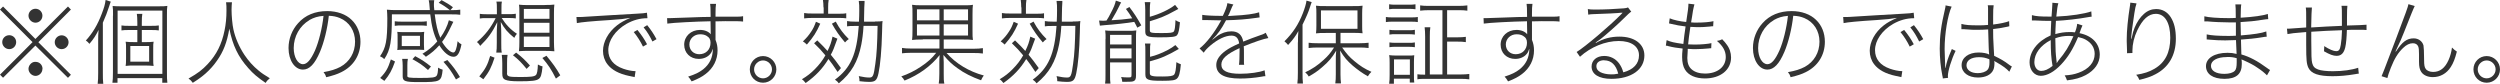 <?xml version="1.0" encoding="UTF-8"?><svg id="_レイヤー_2" xmlns="http://www.w3.org/2000/svg" viewBox="0 0 245.73 8.24"><defs><style>.cls-1{fill:#333;}</style></defs><g id="design"><path class="cls-1" d="M6.68,.64l.29,.3-3.2,3.21,3.2,3.2-.29,.3-3.2-3.17L.3,7.64l-.3-.3,3.2-3.2L0,.94l.3-.3L3.48,3.83,6.68,.64ZM1.59,4.14c0,.39-.31,.69-.68,.69s-.69-.31-.69-.69,.31-.68,.69-.68,.68,.31,.68,.68Zm2.58,2.63c0,.38-.32,.69-.68,.69s-.69-.33-.69-.69,.32-.69,.63-.69h.03s0,0,.02,0h.02c.38,0,.68,.3,.68,.68Zm0-5.23c0,.39-.31,.69-.68,.69s-.69-.32-.69-.69,.31-.68,.69-.68,.68,.31,.68,.68Zm2.57,2.61c0,.38-.31,.68-.68,.68s-.68-.31-.68-.68,.31-.68,.68-.68,.68,.31,.68,.68Z"/><path class="cls-1" d="M10.11,7.18c0,.42,0,.74,.04,1.06h-.55c.04-.32,.05-.61,.05-1.08v-3.11c0-.48,0-.65,.04-1.11-.28,.57-.5,.9-.9,1.37-.12-.15-.21-.23-.35-.33,.67-.73,1.16-1.56,1.56-2.62,.24-.63,.32-.9,.38-1.36l.51,.16c-.06,.14-.08,.22-.17,.49-.18,.56-.33,.95-.61,1.58V7.18Zm1-5.64c0-.5,0-.68-.04-.95,.25,.02,.47,.03,.72,.03h3.85c.36,0,.58,0,.81-.04-.04,.23-.04,.41-.04,.96V7.08c0,.54,0,.78,.04,1.05h-.5v-.45h-4.4v.45h-.5c.04-.27,.05-.53,.05-1.04V1.54Zm.45,5.72h4.4V1.04h-4.4V7.26Zm2.67-3.12c.33,0,.6,0,.87-.04-.04,.18-.04,.3-.04,.74v.88c0,.45,0,.59,.04,.76-.3-.03-.56-.04-.87-.04h-1.02c-.36,0-.59,0-.86,.04,.03-.18,.04-.32,.04-.72v-.95c0-.4,0-.53-.04-.71,.24,.03,.49,.04,.86,.04h.29v-1.19h-.83c-.31,0-.5,0-.73,.04v-.49c.22,.04,.43,.04,.74,.04h.82v-.31c0-.42-.02-.66-.05-.87h.54c-.04,.22-.05,.45-.05,.87v.31h.9c.33,0,.54,0,.77-.04v.49c-.22-.04-.43-.04-.77-.04h-.9v1.19h.3Zm-1.42,1.92h1.85v-1.54h-1.85v1.54Z"/><path class="cls-1" d="M22.8,.22c-.02,.15-.04,.51-.04,.75,0,.58,.08,1.46,.18,1.91,.18,.84,.58,1.76,1.09,2.52,.38,.57,.85,1.1,1.38,1.53,.31,.26,.55,.42,1.11,.76-.2,.16-.29,.26-.41,.46-.81-.56-1.21-.89-1.71-1.46-1-1.12-1.52-2.21-1.86-3.87-.23,1.35-.58,2.25-1.21,3.14-.31,.45-.69,.88-1.13,1.27-.36,.31-.62,.51-1.25,.91-.14-.19-.22-.28-.42-.42,.93-.53,1.34-.84,1.9-1.44,.85-.91,1.37-1.94,1.64-3.28,.13-.61,.19-1.26,.19-1.94,0-.38,0-.59-.04-.84h.6Z"/><path class="cls-1" d="M31.45,5.1c-.51,1.2-1.04,1.74-1.67,1.74-.81,0-1.42-.91-1.42-2.12,0-.9,.34-1.78,.94-2.44,.7-.79,1.67-1.19,2.86-1.19,.98,0,1.84,.31,2.4,.86,.57,.54,.87,1.31,.87,2.15,0,1.31-.68,2.4-1.88,2.99-.42,.21-.79,.33-1.49,.5-.08-.26-.12-.32-.26-.5,.74-.13,1.2-.28,1.66-.52,.91-.5,1.44-1.41,1.44-2.47s-.56-1.94-1.5-2.33c-.35-.14-.62-.2-1.08-.22-.13,1.24-.47,2.61-.87,3.55Zm-1.04-3.12c-.95,.56-1.54,1.6-1.54,2.75,0,.89,.4,1.58,.91,1.58,.4,0,.77-.43,1.18-1.34,.38-.87,.71-2.21,.84-3.41-.56,.04-.96,.17-1.39,.41Z"/><path class="cls-1" d="M44.54,2.18c-.06,.12-.15,.31-.22,.45-.3,.63-.52,1.03-.87,1.49,.38,.62,.82,1.04,1.11,1.04,.11,0,.2-.12,.26-.32,.07-.22,.1-.33,.16-.79,.13,.15,.22,.23,.38,.31-.18,.88-.4,1.22-.78,1.22-.44,0-.95-.41-1.4-1.13-.4,.45-.77,.77-1.32,1.13-.12-.13-.2-.2-.34-.29,.6-.37,1.01-.7,1.46-1.22-.34-.68-.56-1.49-.69-2.66h-3.77c0,2.68-.14,3.48-.75,4.4-.13-.13-.22-.19-.42-.28,.58-.83,.72-1.51,.72-3.74,0-.31-.02-.58-.04-.84,.3,.04,.62,.04,1.06,.04h3.16c-.05-.69-.06-.72-.11-.97h.54c-.02,.14-.03,.27-.03,.41,0,.11,0,.3,.04,.57h1.58c.5,0,.76-.02,.97-.05v.5c-.28-.04-.5-.04-.98-.04h-1.53c.13,1.04,.29,1.71,.55,2.3,.4-.56,.71-1.19,.84-1.72l.45,.16Zm-5.71,3.86c-.31,.88-.54,1.29-1.05,1.91l-.41-.29c.57-.58,.77-.95,1.05-1.82l.4,.2Zm3.12-3.5c-.21-.03-.41-.04-.73-.04h-1.68c-.31,0-.51,0-.74,.04v-.45c.23,.03,.4,.04,.74,.04h1.68c.32,0,.52,0,.73-.04v.45Zm-2.87,1.08c0-.2,0-.32-.03-.49,.18,.02,.36,.03,.62,.03h1.4c.27,0,.45,0,.63-.03-.02,.13-.03,.27-.03,.48v.8c0,.21,0,.22,.02,.5-.18-.02-.28-.02-.61-.02h-1.42c-.32,0-.43,0-.61,.03,.02-.14,.03-.3,.03-.5v-.81Zm.41,.91h1.79v-1.01h-1.79v1.01Zm.54,2.9c0,.21,.14,.23,1.29,.23s1.47-.04,1.6-.22c.09-.12,.13-.39,.14-.79,.18,.11,.27,.14,.45,.2-.12,1.18-.21,1.22-2.3,1.22-1.4,0-1.63-.08-1.63-.58v-1.03c0-.28-.02-.44-.05-.67h.56c-.04,.22-.05,.36-.05,.64v.98Zm2.04-.55c-.55-.49-.85-.69-1.53-1.06l.27-.3c.67,.36,1,.58,1.55,1.02l-.29,.34Zm2.18-5.86c-.43-.34-.7-.52-1.13-.75l.28-.26c.5,.27,.75,.42,1.12,.7l-.27,.31Zm-.28,4.88c.56,.62,.84,1,1.24,1.67l-.39,.24c-.42-.75-.68-1.12-1.23-1.73l.38-.18Z"/><path class="cls-1" d="M49.32,1.78c.39,.63,.9,1.16,1.49,1.54-.11,.13-.18,.23-.26,.4-.66-.54-.95-.88-1.33-1.56,.04,.5,.05,.83,.05,1.22v.81c0,.51,0,.72,.05,.98h-.54c.04-.25,.05-.48,.05-.98v-.81c0-.34,0-.52,.05-1.2-.5,1-.89,1.55-1.68,2.33-.09-.16-.18-.27-.32-.38,.78-.65,1.37-1.4,1.84-2.35h-.89c-.29,0-.5,0-.67,.04v-.46c.17,.03,.36,.04,.67,.04h1.01v-.48c0-.39,0-.56-.05-.76h.54c-.04,.19-.04,.28-.04,.68v.55h.78c.28,0,.43,0,.63-.04v.46c-.21-.03-.38-.04-.63-.04h-.75Zm-2.21,5.73c.58-.7,.82-1.13,1.07-2.01l.43,.17c-.32,.97-.52,1.37-1.1,2.12l-.41-.29Zm2.72-.35c0,.37,.13,.41,1.29,.41,1.04,0,1.39-.04,1.55-.19,.12-.11,.18-.44,.2-1.04,.16,.1,.26,.13,.46,.19-.09,.84-.17,1.08-.38,1.23-.23,.17-.66,.23-1.91,.23-.77,0-1.14-.05-1.4-.16-.2-.1-.27-.25-.27-.61v-1c0-.31-.02-.55-.05-.83h.57c-.04,.25-.05,.42-.05,.83v.95Zm1.93-.39c-.47-.58-.82-.94-1.34-1.34l.31-.26c.54,.41,.85,.7,1.36,1.27l-.33,.33Zm1.78-6.28c.41,0,.65,0,.95-.04-.03,.19-.04,.47-.04,.89v2.79c0,.35,.02,.65,.04,.91-.3-.03-.64-.04-.98-.04h-1.54c-.32,0-.63,0-.96,.03,.03-.29,.04-.58,.04-.9V1.35c0-.4,0-.68-.04-.89,.29,.03,.52,.04,.94,.04h1.58Zm-2.05,1.36h2.52V.88h-2.52v.97Zm0,1.37h2.52v-.98h-2.52v.98Zm0,1.4h2.52v-1.02h-2.52v1.02Zm3.15,3.1c-.46-.91-.76-1.36-1.33-2.02l.4-.22c.6,.72,.95,1.2,1.36,1.92l-.42,.32Z"/><path class="cls-1" d="M56.66,1.67h.26c.22,0,.36,0,.56-.02,.86-.05,3.97-.25,5.03-.3,.6-.03,.93-.06,1.08-.1l.05,.54c-.76,0-1.41,.19-2.07,.56-1.1,.64-1.78,1.63-1.78,2.58,0,.86,.5,1.49,1.48,1.83,.37,.13,.85,.23,1.13,.23h.07l-.09,.59-.56-.12c-.97-.2-1.7-.59-2.12-1.15-.29-.38-.43-.83-.43-1.32,0-.88,.52-1.83,1.38-2.5,.37-.29,.77-.5,1.26-.71v-.02c-.67,.11-.81,.13-1.97,.21-1.9,.12-2.79,.21-3.24,.3l-.04-.59Zm6,1.28c.39,.48,.67,.89,.94,1.4l-.4,.23c-.24-.5-.54-.98-.91-1.43l.37-.21Zm.96-.47c.37,.46,.63,.85,.91,1.37l-.4,.23c-.27-.55-.51-.95-.87-1.39l.36-.22Z"/><path class="cls-1" d="M65.6,1.78c.16,0,.23,0,.33,0,.23,0,.28,0,1.76-.06,.92-.04,1.7-.06,2.16-.06,0-.91-.02-1.05-.05-1.28h.58c-.04,.23-.05,.48-.05,1.01v.1s0,.15,0,.15q.33,0,.72,0h1.03c.61,0,.7,0,.96-.05v.53c-.32-.04-.61-.04-1.76-.04-.15,0-.23,0-.95,.02v.45c0,.13,0,.44,0,.94v.43c.14,.35,.2,.65,.2,1.04,0,.91-.41,1.73-1.17,2.31-.36,.28-.74,.48-1.38,.73-.14-.24-.19-.3-.34-.47,.69-.22,1.08-.41,1.48-.72,.63-.51,.93-1.13,.95-1.98h-.02c-.07,.22-.12,.33-.23,.46-.25,.32-.67,.5-1.14,.5-.83,0-1.43-.58-1.43-1.4s.66-1.45,1.56-1.45c.46,0,.85,.17,1.05,.43h0c0-.06,0-.49-.02-1.28-1.5,.03-3.66,.14-4.25,.23l-.02-.54Zm3.85,1.74c-.18-.11-.39-.15-.64-.15-.59,0-1.05,.44-1.05,1s.41,.96,.97,.96c.66,0,1.11-.46,1.11-1.13,0-.32-.11-.51-.39-.68Z"/><path class="cls-1" d="M76.31,6.82c0,.72-.58,1.31-1.31,1.31s-1.3-.58-1.3-1.31,.58-1.31,1.3-1.31,1.31,.59,1.31,1.31Zm-2.19,0c0,.49,.4,.88,.88,.88s.88-.4,.88-.88-.4-.88-.88-.88-.88,.4-.88,.88Z"/><path class="cls-1" d="M80.33,3.97c.51,.5,.69,.68,1.01,1.04,.27-.56,.37-.84,.49-1.41l.48,.2c-.37,1.03-.42,1.16-.65,1.58,.36,.42,.54,.68,1,1.31l-.33,.38c-.42-.64-.59-.87-.9-1.27-.58,.95-1.25,1.66-2.24,2.36-.13-.16-.23-.28-.37-.37,.52-.31,.9-.61,1.26-.98,.44-.44,.77-.87,1.05-1.37-.41-.5-.59-.68-1.11-1.19l.32-.29Zm.3-1.65c-.39,.87-.67,1.31-1.32,2.06-.18-.17-.23-.21-.39-.31,.39-.38,.56-.58,.81-.96,.22-.33,.31-.53,.47-.97l.43,.19Zm.31-1.59c0-.29-.02-.5-.05-.73h.56c-.04,.23-.05,.43-.05,.74v.61h.91c.43,0,.67,0,.87-.05v.5c-.21-.03-.37-.04-.86-.04h-2.41c-.41,0-.64,.02-.87,.05v-.53c.23,.04,.43,.05,.88,.05h1.04V.73Zm1.21,1.4c.4,.73,.72,1.15,1.28,1.71-.14,.09-.23,.17-.37,.33-.58-.69-.85-1.07-1.29-1.84l.38-.21Zm3.83-.02c.42,0,.6,0,.77-.04-.03,.18-.03,.25-.05,1.11-.04,1.75-.18,3.25-.35,4.02-.15,.7-.32,.85-.92,.85-.26,0-.61-.03-.95-.07,0-.23,0-.24-.07-.5,.48,.1,.74,.14,1.04,.14,.36,0,.43-.16,.59-1.36,.13-.89,.19-1.96,.22-3.72h-1.38c-.05,.82-.12,1.31-.22,1.84-.33,1.68-.98,2.8-2.21,3.81-.1-.14-.19-.23-.38-.36,1.54-1.13,2.15-2.51,2.34-5.28h-.25c-.54,0-.71,0-.9,.04v-.52c.22,.04,.45,.06,.89,.06h.28c.02-.39,.03-.71,.03-1.09,0-.47,0-.62-.05-.95h.57c0,.06,0,.11,0,.14q-.03,.23-.05,1.58c0,.1,0,.14,0,.32h1.1Z"/><path class="cls-1" d="M90.71,3.88c-.56,0-.84,.02-1.06,.05,.03-.28,.04-.44,.04-.98V1.46c0-.56,0-.69-.04-.99,.23,.04,.48,.05,1.02,.05h3.92c.56,0,.8,0,1.04-.05-.03,.26-.04,.42-.04,.97v1.51c0,.56,0,.72,.04,.98-.22-.04-.5-.05-1.04-.05h-1.83v.91h2.95c.38,0,.63-.02,.9-.06v.53c-.28-.04-.53-.05-.9-.05h-2.67c.92,1.04,2.2,1.82,3.66,2.21-.13,.18-.19,.28-.27,.47-.92-.33-1.67-.71-2.31-1.18-.55-.39-.89-.71-1.39-1.31,.02,.4,.03,.55,.03,.72v1.12c0,.5,0,.7,.06,.98h-.55c.04-.29,.06-.5,.06-.98v-1.12c0-.19,0-.35,.03-.71-.85,1.08-2.03,1.94-3.45,2.51-.1-.17-.19-.29-.32-.41,.67-.23,1.34-.56,1.91-.95,.68-.45,1.1-.83,1.52-1.37h-2.49c-.35,0-.62,.02-.87,.05v-.53c.25,.04,.49,.06,.87,.06h2.81v-.91h-1.62Zm-.58-2.96V2h2.21V.92h-2.21Zm0,1.47v1.1h2.21v-1.1h-2.21Zm2.63-.39h2.39V.92h-2.39V2Zm0,1.49h2.39v-1.1h-2.39v1.1Z"/><path class="cls-1" d="M99.77,3.97c.51,.5,.69,.68,1.01,1.04,.27-.56,.37-.84,.49-1.41l.48,.2c-.37,1.03-.42,1.16-.65,1.58,.36,.42,.54,.68,1,1.31l-.33,.38c-.42-.64-.59-.87-.9-1.27-.58,.95-1.25,1.66-2.24,2.36-.13-.16-.23-.28-.37-.37,.52-.31,.9-.61,1.26-.98,.44-.44,.77-.87,1.05-1.37-.41-.5-.59-.68-1.11-1.19l.32-.29Zm.3-1.65c-.39,.87-.67,1.31-1.32,2.06-.18-.17-.23-.21-.39-.31,.39-.38,.56-.58,.81-.96,.22-.33,.31-.53,.47-.97l.43,.19Zm.31-1.59c0-.29-.02-.5-.05-.73h.56c-.04,.23-.05,.43-.05,.74v.61h.91c.43,0,.67,0,.87-.05v.5c-.21-.03-.37-.04-.86-.04h-2.41c-.41,0-.64,.02-.87,.05v-.53c.23,.04,.43,.05,.88,.05h1.04V.73Zm1.21,1.4c.4,.73,.72,1.15,1.28,1.71-.14,.09-.23,.17-.37,.33-.58-.69-.85-1.07-1.29-1.84l.38-.21Zm3.83-.02c.42,0,.6,0,.77-.04-.03,.18-.03,.25-.05,1.11-.04,1.75-.18,3.25-.35,4.02-.15,.7-.31,.85-.92,.85-.26,0-.61-.03-.95-.07,0-.23,0-.24-.07-.5,.48,.1,.74,.14,1.04,.14,.36,0,.43-.16,.59-1.36,.13-.89,.19-1.96,.22-3.72h-1.38c-.05,.82-.12,1.31-.22,1.84-.33,1.68-.98,2.8-2.21,3.81-.1-.14-.19-.23-.38-.36,1.54-1.13,2.15-2.51,2.34-5.28h-.25c-.54,0-.71,0-.9,.04v-.52c.22,.04,.45,.06,.89,.06h.28c.02-.39,.03-.71,.03-1.09,0-.47,0-.62-.05-.95h.57c0,.06,0,.11,0,.14q-.03,.23-.05,1.58c0,.1,0,.14,0,.32h1.1Z"/><path class="cls-1" d="M108.04,2.02c.11,0,.34,.02,.4,.02t.32-.02c.21-.32,.24-.39,.41-.72,.32-.6,.41-.83,.51-1.24l.52,.18c-.08,.14-.13,.23-.18,.35-.1,.23-.53,1.02-.77,1.4,.63-.03,1.31-.09,2.04-.19-.27-.44-.35-.56-.62-.92l.34-.19c.47,.62,.74,1.03,1.17,1.8l-.39,.23c-.14-.29-.18-.34-.3-.57-.68,.12-2.09,.27-2.87,.32-.28,.02-.41,.04-.51,.05l-.08-.51Zm.63,1.8c0-.33,0-.59-.04-.83,.22,.03,.41,.04,.74,.04h1.47c.39,0,.62,0,.85-.04-.03,.23-.03,.33-.03,.83v3.6c0,.34-.06,.49-.25,.56-.13,.05-.28,.06-.75,.06-.12,0-.2,0-.35,0,0-.12-.06-.35-.11-.47,.21,.03,.44,.04,.73,.04,.27,0,.29-.02,.29-.33v-1.15h-2.11v1.19c0,.45,0,.68,.04,.9h-.53c.04-.23,.04-.47,.04-.88V3.82Zm.44,.55h2.11v-.94h-2.11v.94Zm0,1.37h2.11v-.98h-2.11v.98Zm3.91-4.09c.95-.26,1.94-.73,2.48-1.17l.32,.4q-.12,.05-.47,.25c-.68,.39-1.38,.68-2.33,.96v.87c0,.26,.09,.29,1.12,.29,.92,0,1.13-.03,1.24-.16,.09-.13,.13-.4,.16-1.11,.15,.1,.28,.16,.44,.21-.07,.74-.14,1.08-.28,1.26-.13,.17-.5,.22-1.67,.22-1.25,0-1.46-.08-1.46-.58V1c0-.33-.02-.56-.05-.79h.55c-.04,.21-.05,.41-.05,.79v.65Zm0,3.94c.37-.09,.56-.15,.87-.27,.7-.28,1.21-.55,1.64-.89l.34,.38c-1.12,.65-1.77,.94-2.85,1.22v1.16c0,.18,.07,.24,.31,.29,.21,.04,.45,.04,.93,.04,.73,0,1.04-.05,1.16-.2,.11-.14,.17-.5,.21-1.21,.13,.08,.28,.15,.44,.21-.08,.86-.18,1.22-.39,1.41-.18,.16-.5,.21-1.41,.21s-1.15-.03-1.4-.12c-.22-.09-.29-.22-.29-.52v-2.21c0-.45,0-.62-.04-.81h.54c-.04,.17-.04,.33-.04,.79v.52Z"/><path class="cls-1" d="M120.19,1.57c.31-.65,.42-.98,.45-1.26l.59,.13q-.09,.12-.24,.5c-.12,.31-.24,.57-.29,.64q.08,0,.58-.04c1.12-.05,2.05-.18,2.48-.33l.05,.5c-.13,.02-.19,.03-.36,.05-.88,.13-1.85,.21-2.94,.23-.47,.89-.79,1.34-1.35,1.89l.02,.02q.35-.28,.45-.35c.43-.31,.93-.47,1.4-.47,.67,0,1.05,.34,1.17,1.01,.52-.21,1.22-.48,1.62-.61,.42-.15,.46-.17,.59-.26l.26,.52c-.46,.07-1.38,.39-2.42,.81,.02,.22,.02,.31,.02,.58,0,.14,0,.35,0,.52,0,.19,0,.37,0,.44,0,.1,0,.16,.02,.28h-.51c.04-.19,.06-.79,.06-1.36,0-.14,0-.17,0-.28-1.28,.59-1.79,1.05-1.79,1.62,0,.61,.58,.9,1.84,.9,.93,0,1.92-.14,2.41-.34l.08,.58c-.13,0-.18,0-.34,.04-.73,.13-1.49,.19-2.15,.19-1.58,0-2.34-.44-2.34-1.34,0-.48,.3-.94,.9-1.38,.31-.23,.74-.46,1.35-.73-.07-.53-.32-.77-.76-.77-.58,0-1.31,.34-2.05,.96-.34,.29-.54,.5-.67,.72l-.41-.42c.65-.5,1.45-1.53,2.06-2.65t.04-.06s.02-.03,.04-.05c-.04,0-.11,0-.17,0-.16,0-1.04-.02-1.38-.03h-.11c-.09,0-.12,0-.22,0v-.51c.32,.06,1.04,.1,1.94,.1h.14Z"/><path class="cls-1" d="M127.58,4.16c0-.37,0-.7,.04-1.11-.28,.51-.5,.81-1.01,1.37q-.18-.22-.36-.36c.82-.81,1.39-1.67,1.81-2.76,.18-.46,.32-.92,.36-1.24l.51,.15c-.05,.14-.1,.25-.17,.49-.13,.44-.39,1.04-.73,1.72V7.15c0,.42,0,.74,.04,1.06h-.55c.04-.34,.05-.62,.05-1.08v-2.97Zm3.73-.92h-.99c-.47,0-.69,0-.97,.04,.03-.23,.04-.46,.04-.79V1.35c0-.33,0-.54-.04-.79,.27,.04,.5,.04,.99,.04h2.61c.51,0,.75,0,.98-.04-.03,.27-.04,.45-.04,.8v1.13c0,.37,0,.56,.04,.78-.24-.03-.57-.04-.96-.04h-1.21v1.02h1.9c.34,0,.61-.02,.86-.05v.52c-.29-.04-.58-.05-.85-.05h-1.75c.46,.64,.7,.92,1.21,1.34,.56,.47,1.01,.76,1.67,1.05-.14,.14-.23,.24-.35,.44-.58-.33-1-.64-1.48-1.04-.56-.49-.84-.81-1.25-1.49,.03,.31,.04,.59,.04,1v1.34c0,.34,.02,.63,.05,.89h-.56c.04-.25,.05-.57,.05-.9v-1.32c0-.34,0-.69,.04-1-.41,.69-.73,1.07-1.4,1.64-.45,.39-.77,.6-1.3,.9-.1-.17-.18-.27-.35-.41,.73-.35,1.22-.68,1.8-1.21,.45-.41,.65-.64,1.04-1.23h-1.62c-.35,0-.64,.02-.88,.05v-.52c.24,.04,.51,.05,.88,.05h1.79v-1.02Zm-1.47-.41h3.59V1.02h-3.59v1.81Z"/><path class="cls-1" d="M136.22,1.67c.21,.04,.38,.04,.72,.04h1.7c.38,0,.52,0,.72-.04v.5c-.2-.03-.34-.04-.65-.04h-1.77c-.32,0-.5,0-.72,.04v-.5Zm.32-1.25c.22,.04,.35,.04,.67,.04h1.25c.31,0,.45,0,.67-.04v.49c-.21-.03-.4-.04-.67-.04h-1.25c-.28,0-.47,0-.67,.04V.41Zm0,7.82c.04-.26,.05-.5,.05-.88v-1.18c0-.31,0-.52-.05-.76,.23,.03,.47,.04,.72,.04h1.08c.4,0,.5,0,.67-.03-.02,.2-.03,.39-.03,.71v1.22c0,.37,0,.56,.03,.75h-.44v-.38h-1.56v.5h-.48Zm.03-5.31c.18,.03,.34,.04,.67,.04h1.17c.32,0,.49,0,.66-.04v.47c-.23-.03-.36-.04-.66-.04h-1.17c-.31,0-.46,0-.67,.04v-.47Zm0,1.24c.18,.03,.34,.04,.67,.04h1.17c.32,0,.47,0,.66-.04v.47c-.23-.03-.36-.04-.66-.04h-1.17c-.31,0-.48,0-.67,.04v-.47Zm.45,3.18h1.56v-1.51h-1.56v1.51Zm4.76-6.35h-1.3c-.36,0-.63,.02-.89,.05V.53c.24,.04,.5,.05,.89,.05h2.86c.39,0,.65-.02,.89-.05v.52c-.25-.04-.52-.05-.89-.05h-1.1V3.67h.97c.39,0,.64-.02,.87-.05v.52c-.25-.04-.51-.05-.87-.05h-.97v3.23h1.29c.38,0,.66-.02,.89-.05v.53c-.25-.04-.51-.05-.89-.05h-3.33c-.43,0-.67,0-.88,.05v-.5c.21,.03,.38,.04,.76,.04V3.58c0-.38-.02-.62-.05-.9h.56c-.04,.25-.05,.5-.05,.9v3.74h1.24V1Z"/><path class="cls-1" d="M145.85,1.78c.16,0,.23,0,.33,0,.23,0,.28,0,1.76-.06,.92-.04,1.7-.06,2.16-.06,0-.91-.02-1.05-.05-1.28h.58c-.04,.23-.05,.48-.05,1.01v.1s0,.15,0,.15q.33,0,.72,0h1.03c.61,0,.7,0,.96-.05v.53c-.32-.04-.61-.04-1.76-.04-.15,0-.23,0-.95,.02v.45c0,.13,0,.44,0,.94v.43c.14,.35,.2,.65,.2,1.04,0,.91-.41,1.73-1.17,2.31-.36,.28-.74,.48-1.38,.73-.14-.24-.19-.3-.34-.47,.69-.22,1.08-.41,1.48-.72,.63-.51,.93-1.13,.95-1.98h-.02c-.07,.22-.12,.33-.23,.46-.25,.32-.67,.5-1.14,.5-.83,0-1.43-.58-1.43-1.4s.66-1.45,1.56-1.45c.46,0,.85,.17,1.05,.43h0c0-.06,0-.49-.02-1.28-1.5,.03-3.66,.14-4.25,.23l-.02-.54Zm3.85,1.74c-.18-.11-.39-.15-.64-.15-.59,0-1.05,.44-1.05,1s.41,.96,.97,.96c.66,0,1.11-.46,1.11-1.13,0-.32-.11-.51-.39-.68Z"/><path class="cls-1" d="M156.06,.89c.25,.04,.34,.05,.74,.05,.84,0,1.99-.05,2.81-.12,.22-.02,.29-.04,.41-.09l.32,.42q-.13,.05-.87,.79c-.49,.49-1.7,1.56-2.12,1.88-.12,.09-.4,.29-.51,.36l.03,.04c.73-.43,1.46-.62,2.31-.62,1.49,0,2.45,.73,2.45,1.85,0,1.39-1.29,2.3-3.25,2.3-1.22,0-1.94-.45-1.94-1.21,0-.61,.5-1.04,1.24-1.04,.59,0,1.12,.26,1.47,.74,.18,.26,.29,.47,.41,.87,1-.27,1.54-.85,1.54-1.67,0-.88-.75-1.41-1.99-1.41-1.32,0-2.76,.59-3.81,1.55l-.33-.47c.81-.49,3.25-2.56,4.37-3.7,.02-.02,.11-.12,.15-.16h0q-.06,0-.13,0c-.27,.04-1.64,.11-2.75,.14-.19,0-.3,.02-.5,.05l-.04-.57Zm1.62,5.03c-.48,0-.77,.23-.77,.59,0,.25,.12,.43,.39,.58,.24,.13,.65,.22,1.05,.22,.24,0,.37,0,.71-.07-.22-.86-.68-1.31-1.38-1.31Z"/><path class="cls-1" d="M163.84,3.95c.38,.17,.68,.24,1.62,.37,.05-.54,.15-1.27,.22-1.72-.64-.08-.84-.12-1.36-.24-.14-.04-.15-.04-.27-.06l.07-.5c.36,.16,1.04,.31,1.62,.36,.17-1.05,.22-1.51,.22-1.8l.59,.07c-.05,.16-.07,.27-.14,.6q-.02,.08-.09,.58c-.04,.21-.05,.3-.1,.59,.22,.02,.36,.02,.55,.02,.69,0,1.26-.05,1.65-.14l-.03,.5c-.12,0-.13,0-.35,.03-.44,.04-.78,.06-1.03,.06-.12,0-.29,0-.86-.03-.12,.82-.18,1.26-.22,1.72,.34,.02,.45,.02,.63,.02,.65,0,1.32-.06,1.66-.14l-.02,.5c-.09,0-.13,0-.24,.02-.42,.04-.88,.07-1.29,.07-.23,0-.35,0-.78-.03q0,.07,0,.19c-.02,.23-.04,.55-.04,.71,0,.51,.14,.87,.43,1.12,.31,.27,.76,.41,1.31,.41,1.22,0,2.04-.65,2.04-1.63,0-.58-.28-1.08-.87-1.58,.23-.04,.32-.06,.52-.16,.22,.23,.31,.33,.42,.49,.3,.38,.45,.83,.45,1.3,0,1.22-1.04,2.06-2.57,2.06-.92,0-1.62-.31-1.96-.87-.18-.29-.28-.72-.28-1.22,0-.23,0-.39,.05-.85-.52-.05-1-.13-1.38-.23-.15-.05-.17-.05-.27-.05l.07-.51Z"/><path class="cls-1" d="M175.39,5.1c-.51,1.2-1.04,1.74-1.67,1.74-.81,0-1.42-.91-1.42-2.12,0-.9,.34-1.78,.94-2.44,.7-.79,1.67-1.19,2.86-1.19,.98,0,1.84,.31,2.4,.86,.57,.54,.87,1.31,.87,2.15,0,1.31-.68,2.4-1.88,2.99-.42,.21-.79,.33-1.49,.5-.08-.26-.12-.32-.26-.5,.74-.13,1.2-.28,1.66-.52,.91-.5,1.44-1.41,1.44-2.47s-.56-1.94-1.5-2.33c-.35-.14-.62-.2-1.08-.22-.13,1.24-.47,2.61-.87,3.55Zm-1.04-3.12c-.95,.56-1.54,1.6-1.54,2.75,0,.89,.4,1.58,.91,1.58,.4,0,.77-.43,1.18-1.34,.38-.87,.71-2.21,.84-3.41-.56,.04-.96,.17-1.39,.41Z"/><path class="cls-1" d="M181.17,1.67h.26c.22,0,.36,0,.56-.02,.86-.05,3.97-.25,5.03-.3,.6-.03,.93-.06,1.08-.1l.05,.54c-.76,0-1.41,.19-2.07,.56-1.1,.64-1.78,1.63-1.78,2.58,0,.86,.5,1.49,1.48,1.83,.37,.13,.85,.23,1.13,.23h.07l-.09,.59-.56-.12c-.97-.2-1.7-.59-2.12-1.15-.29-.38-.43-.83-.43-1.32,0-.88,.52-1.83,1.38-2.5,.37-.29,.77-.5,1.26-.71v-.02c-.67,.11-.81,.13-1.97,.21-1.9,.12-2.79,.21-3.24,.3l-.04-.59Zm6,1.28c.39,.48,.67,.89,.94,1.4l-.4,.23c-.24-.5-.54-.98-.91-1.43l.37-.21Zm.96-.47c.37,.46,.63,.85,.91,1.37l-.4,.23c-.27-.55-.51-.95-.87-1.39l.36-.22Z"/><path class="cls-1" d="M191.83,.65c-.39,.85-.69,2.69-.69,4.17,0,.09,.02,.71,.06,1.85h.03c.11-.56,.25-1,.56-1.7,.03-.08,.04-.11,.06-.15l.37,.18c-.41,.84-.76,1.98-.76,2.48,0,.04,0,.05,.02,.17l-.52,.06c0-.07,0-.13-.05-.32-.16-.78-.25-1.74-.25-2.62,0-1.23,.13-2.26,.53-3.94,.04-.13,.04-.22,.04-.3l.6,.12Zm.96,1.7c.4,.11,.81,.14,1.62,.14,.39,0,.64,0,1-.04q0-.98,0-1.58c0-.15,0-.24-.03-.35h.58c-.04,.24-.05,.56-.05,1.14v.75c.62-.07,1.28-.21,1.57-.33l.02,.5s-.05,0-.11,.03c-.43,.1-.91,.18-1.48,.24v.22c0,.54,0,.6,.06,1.72l.04,.7c.6,.28,.99,.5,1.51,.9,.06,.05,.14,.1,.23,.14l-.25,.52c-.28-.31-.61-.56-1.31-.96-.03,0-.08-.04-.17-.11,0,.06,.02,.14,.02,.2,0,.29-.04,.53-.11,.68-.21,.48-.76,.76-1.51,.76-.96,0-1.61-.49-1.61-1.22s.68-1.24,1.67-1.24c.41,0,.85,.08,1.04,.2-.04-.22-.05-.86-.1-2.47-.38,.03-.67,.04-1.05,.04s-.71,0-1.02-.04c-.15,0-.26-.02-.29-.02-.08,0-.13,0-.15,0-.04,0-.07,0-.09,0h-.03v-.51Zm1.73,3.27c-.76,0-1.23,.31-1.23,.8,0,.46,.44,.77,1.11,.77,.41,0,.78-.13,.96-.33,.13-.14,.19-.38,.19-.73,0-.07,0-.31-.02-.31-.39-.15-.63-.2-1.01-.2Z"/><path class="cls-1" d="M199.73,1.49c.38,.11,.85,.14,1.69,.14,.03,0,.06,0,.23,0q.02-.23,.05-.71c0-.14,.03-.44,.03-.52,0-.03,0-.07,0-.13l.59,.05c-.08,.25-.13,.57-.2,1.31,1.4-.06,2.76-.27,3.44-.51l.03,.52c-.12,0-.13,.02-.31,.04-.97,.18-2.3,.33-3.2,.37-.04,.76-.05,.86-.06,1.3,.47-.13,.89-.2,1.39-.2,.19,0,.3,0,.54,.03,.11-.26,.2-.58,.22-.84l.52,.16q-.05,.1-.15,.36t-.14,.4c1.27,.26,1.99,1.04,1.99,2.12,0,.82-.5,1.53-1.38,2-.51,.27-1.03,.42-1.84,.52-.08-.23-.12-.31-.23-.49,.55-.03,.93-.1,1.37-.26,1.01-.36,1.58-1.03,1.58-1.85,0-.6-.31-1.08-.88-1.4-.22-.12-.41-.18-.75-.26-.51,1.21-1,1.99-1.67,2.7-.68,.72-1.38,1.11-2,1.11s-1.1-.55-1.1-1.31c0-1.08,.78-2.09,2.07-2.66,.02-.61,.02-.69,.06-1.43-.23,0-.28,0-.32,0-.29,0-.41,0-1.29-.04-.08,0-.13,0-.16,0h-.13v-.51Zm.23,4.62c0,.5,.28,.86,.67,.86,.35,0,.69-.15,1.12-.49-.13-.7-.18-1.44-.18-2.54-1.01,.52-1.61,1.33-1.61,2.17Zm2.21,.08c.07-.12,.09-.14,.15-.23,.68-.81,1.03-1.37,1.48-2.4-.32-.03-.37-.03-.48-.03-.45,0-.85,.07-1.3,.23,.02,1.33,.03,1.42,.11,2.14,.02,.1,.02,.14,.02,.17,0,.03,0,.06,0,.11h.04Z"/><path class="cls-1" d="M210,.36c-.07,.19-.14,.45-.21,.95-.17,1.06-.3,2.11-.32,2.5h.04c.14-.66,.18-.77,.31-1.1,.22-.54,.54-1.02,.92-1.35,.36-.32,.76-.47,1.19-.47,.6,0,1.09,.27,1.43,.79,.35,.55,.51,1.21,.51,2.14,0,1.6-.71,2.82-2.03,3.49-.41,.22-.94,.4-1.56,.54-.09-.23-.14-.31-.31-.5,.77-.12,1.28-.29,1.78-.58,1.06-.61,1.57-1.6,1.57-3.06s-.52-2.35-1.42-2.35c-.71,0-1.3,.53-1.82,1.62-.32,.67-.48,1.36-.48,2t0,.23l-.53,.02v-.24q0-.23-.03-.91v-.22c0-.85,.11-1.98,.32-3.31,.02-.14,.03-.18,.03-.29l.59,.07Z"/><path class="cls-1" d="M222.83,7.41c-.25-.25-.52-.48-.97-.77-.3-.22-.76-.46-1.3-.7t-.14-.06s-.04-.02-.1-.04c.03,.19,.03,.21,.03,.46,0,.98-.55,1.45-1.7,1.45s-1.82-.48-1.82-1.25,.81-1.31,2.12-1.31c.34,0,.57,.03,.89,.11,0-.07-.03-.52-.06-1.36-.38,.02-.74,.03-1.06,.03-.61,0-.89-.02-1.53-.07-.1,0-.18-.02-.22-.02-.02,0-.04,0-.07,0v-.5c.41,.1,1.14,.15,2.07,.15,.23,0,.49,0,.8-.02q0-1.12,0-1.31c-.29,0-.45,0-.67,0-.63,0-1.56-.04-2.15-.1-.07,0-.13,0-.15,0s-.07,0-.13,0v-.5c.38,.11,1.31,.18,2.33,.18,.26,0,.44,0,.76-.02q0-1.15-.04-1.33h.58c-.04,.2-.05,.6-.06,1.31,1.24-.07,2.21-.21,2.67-.37l.04,.51q-.15,0-.6,.07c-.85,.13-1.12,.16-2.12,.22q0,.44,.03,1.31c1.27-.1,2.03-.22,2.5-.39l.04,.52c-.13,0-.13,0-.5,.06-.59,.1-1.36,.18-2.03,.22,.03,.81,.03,.95,.04,1.46,.81,.23,1.58,.64,2.52,1.33,.13,.1,.18,.13,.3,.2l-.3,.52Zm-3.96-1.8c-.94,0-1.55,.34-1.55,.86,0,.49,.5,.79,1.31,.79,.49,0,.86-.11,1.04-.31,.13-.14,.18-.39,.18-.84,0-.09,0-.39,0-.39-.36-.1-.54-.12-.96-.12Z"/><path class="cls-1" d="M227.24,.77q-.04,.28-.07,1.93,1.52-.1,3.02-.16v-.66c0-.89,0-1.03-.04-1.31h.58q-.04,.25-.04,1.16c0,.09,0,.35,0,.78,1.1-.03,1.62-.05,1.92-.08v.52c-.23-.02-.31-.02-.64-.02-.08,0-.32,0-.65,0-.13,0-.36,0-.64,.02-.02,.69-.07,1.33-.16,1.7-.13,.57-.4,.84-.85,.84-.33,0-.68-.13-1.24-.45q.02-.14,.02-.34v-.17c.49,.32,.91,.5,1.18,.5s.37-.15,.45-.62c.06-.37,.1-.79,.12-1.44q-1.56,.05-3.02,.15v.28c0,.23,0,.43,0,.59,0,1.4,.02,1.97,.09,2.21,.08,.32,.24,.51,.58,.63,.28,.11,.84,.17,1.45,.17,.97,0,1.89-.13,2.49-.34l.06,.58c-.13,0-.15,.02-.35,.05-.83,.14-1.52,.2-2.23,.2-1.37,0-2.09-.25-2.37-.82-.18-.39-.22-.75-.22-2.26,0-.38,0-.64,0-1.26-1.33,.11-1.4,.12-1.84,.2l-.05-.53c.08,0,.14,0,.18,0,.13,0,.62-.04,1.71-.12v-.62c0-.85,0-1.11-.04-1.34h.61Z"/><path class="cls-1" d="M237.35,.59q-.12,.2-1.03,2.52c-.28,.71-.37,.92-.86,1.94l.04,.02c.62-.96,1.07-1.3,1.75-1.3,.46,0,.85,.28,.96,.7q.05,.25,.06,1.41c0,.52,.04,.73,.16,.89,.13,.19,.41,.3,.73,.3,.67,0,1.16-.38,1.51-1.16,.18-.41,.28-.78,.34-1.24,.18,.19,.26,.25,.48,.4-.18,.7-.34,1.12-.6,1.52-.41,.64-1.04,.99-1.76,.99-.51,0-.93-.19-1.14-.51-.15-.23-.22-.5-.22-1v-.74c0-.4-.02-.6-.07-.74-.09-.23-.27-.34-.54-.34-.32,0-.63,.15-.96,.47-.5,.48-.84,1.03-1.2,1.94-.21,.54-.28,.76-.34,1.01l-.57-.18c.11-.23,.15-.35,1.42-3.68,.97-2.58,1.18-3.13,1.22-3.4l.61,.18Z"/><path class="cls-1" d="M245.73,6.82c0,.72-.58,1.31-1.31,1.31s-1.3-.58-1.3-1.31,.58-1.31,1.3-1.31,1.31,.59,1.31,1.31Zm-2.19,0c0,.49,.4,.88,.88,.88s.88-.4,.88-.88-.4-.88-.88-.88-.88,.4-.88,.88Z"/></g></svg>